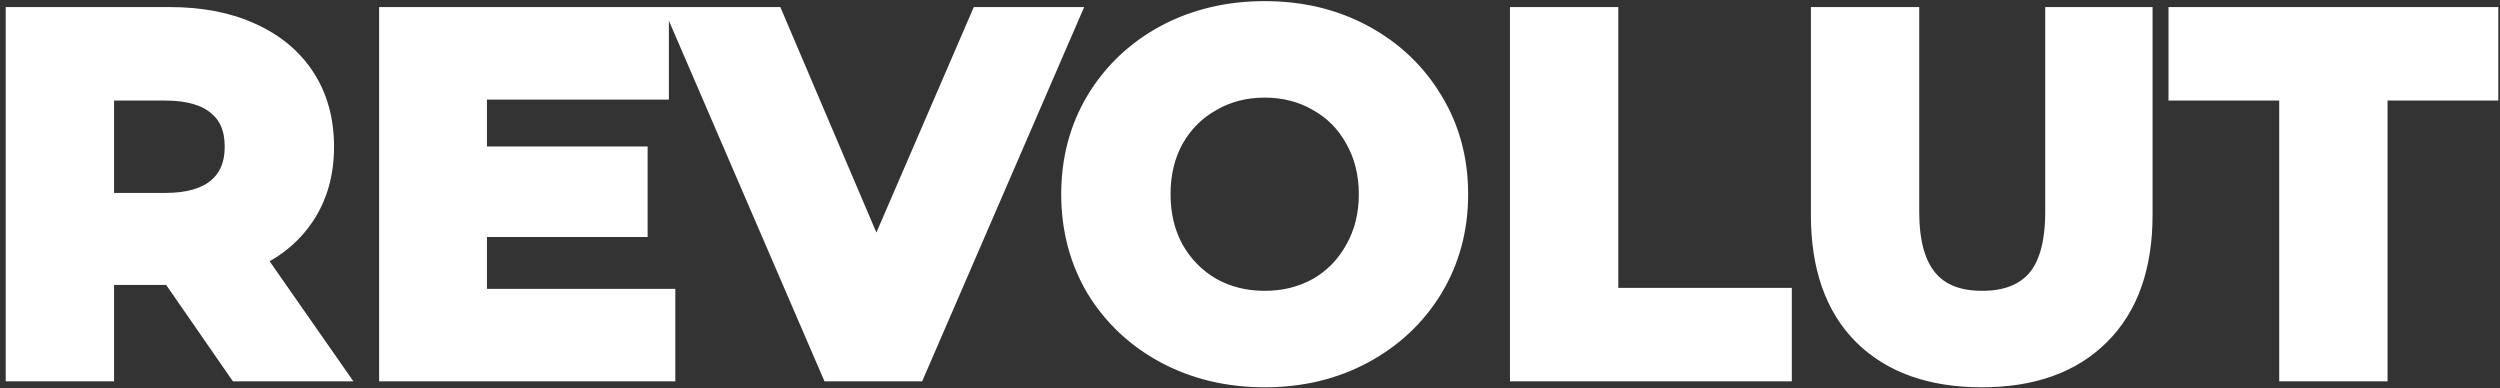 <?xml version="1.0" encoding="UTF-8"?> <svg xmlns="http://www.w3.org/2000/svg" width="354" height="55" viewBox="0 0 354 55" fill="none"><rect x="0" y="0" width="354" height="55" fill="#333333" stroke="none"/><path d="M33.207 52.569L33.506 53H34.03H46.21H48.127L47.03 51.428L36.719 36.652C39.571 35.218 41.833 33.265 43.473 30.783C45.37 27.937 46.3 24.589 46.3 20.78C46.3 16.976 45.395 13.631 43.548 10.786C41.706 7.947 39.075 5.775 35.702 4.259C32.371 2.741 28.468 2 24.02 2H2.81H1.81V3V52V53H2.81H14.15H15.15V52V39.35H24.056L33.207 52.569ZM30.515 15.245L30.521 15.25L30.527 15.255C32.02 16.473 32.82 18.26 32.82 20.78C32.82 23.247 32.024 25.045 30.515 26.315C28.99 27.599 26.668 28.32 23.39 28.32H15.15V13.24H23.39C26.668 13.24 28.99 13.961 30.515 15.245ZM94.624 42.9V41.9H93.624H67.954V32.56H89.704H90.704V31.56V22.74V21.74H89.704H67.954V13.1H92.714H93.714V12.1V3V2H92.714H55.684H54.684V3V52V53H55.684H93.624H94.624V52V42.9ZM151.391 3.397L151.996 2H150.473H139.203H138.546L138.285 2.604L124.09 35.464L110.093 2.608L109.834 2H109.173H96.924H95.403L96.005 3.396L117.145 52.396L117.406 53H118.063H129.263H129.92L130.181 52.397L151.391 3.397ZM164.814 50.43L164.818 50.432C169.083 52.71 173.844 53.84 179.079 53.84C184.315 53.84 189.054 52.71 193.275 50.43C197.486 48.155 200.815 45.023 203.243 41.041L203.246 41.036C205.679 36.997 206.889 32.477 206.889 27.5C206.889 22.525 205.68 18.027 203.245 14.033C200.818 10.004 197.488 6.847 193.275 4.57C189.054 2.29 184.315 1.16 179.079 1.16C173.844 1.16 169.083 2.29 164.818 4.568L164.814 4.57C160.6 6.847 157.27 10.004 154.843 14.034L154.841 14.037C152.454 18.031 151.269 22.527 151.269 27.5C151.269 32.473 152.454 36.991 154.838 41.029L154.842 41.035L154.846 41.041C157.274 45.023 160.603 48.155 164.814 50.43ZM191.51 35.126L191.506 35.132L191.503 35.139C190.284 37.358 188.596 39.09 186.424 40.352C184.254 41.565 181.813 42.18 179.079 42.18C176.346 42.18 173.905 41.565 171.735 40.352C169.562 39.09 167.848 37.355 166.582 35.132C165.368 32.918 164.749 30.382 164.749 27.5C164.749 24.618 165.368 22.083 166.582 19.869C167.847 17.646 169.56 15.937 171.728 14.723L171.735 14.719L171.741 14.715C173.911 13.457 176.349 12.82 179.079 12.82C181.81 12.82 184.248 13.457 186.418 14.715L186.424 14.719L186.431 14.723C188.598 15.936 190.285 17.643 191.503 19.861L191.506 19.868L191.51 19.875C192.769 22.088 193.409 24.621 193.409 27.5C193.409 30.379 192.769 32.912 191.51 35.126ZM215.812 2H214.812V3V52V53H215.812H251.722H252.722V52V42.76V41.76H251.722H228.152V3V2H227.152H215.812ZM263.526 47.737L263.53 47.742C267.684 51.846 273.424 53.84 280.613 53.84C287.799 53.84 293.519 51.847 297.628 47.74C301.789 43.626 303.803 37.808 303.803 30.44V3V2H302.803H291.603H290.603V3V30.02C290.603 34.437 289.687 37.486 288.052 39.37C286.422 41.2 284.022 42.18 280.683 42.18C277.251 42.18 274.842 41.155 273.262 39.252C271.653 37.312 270.763 34.293 270.763 30.02V3V2H269.763H258.423H257.423V3V30.44C257.423 37.806 259.412 43.623 263.526 47.737ZM308.058 12.24V13.24H309.058H323.738V52V53H324.738H336.078H337.078V52V13.24H351.758H352.758V12.24V3V2H351.758H309.058H308.058V3V12.24Z" fill="white" stroke="white" stroke-width="2"></path></svg> 